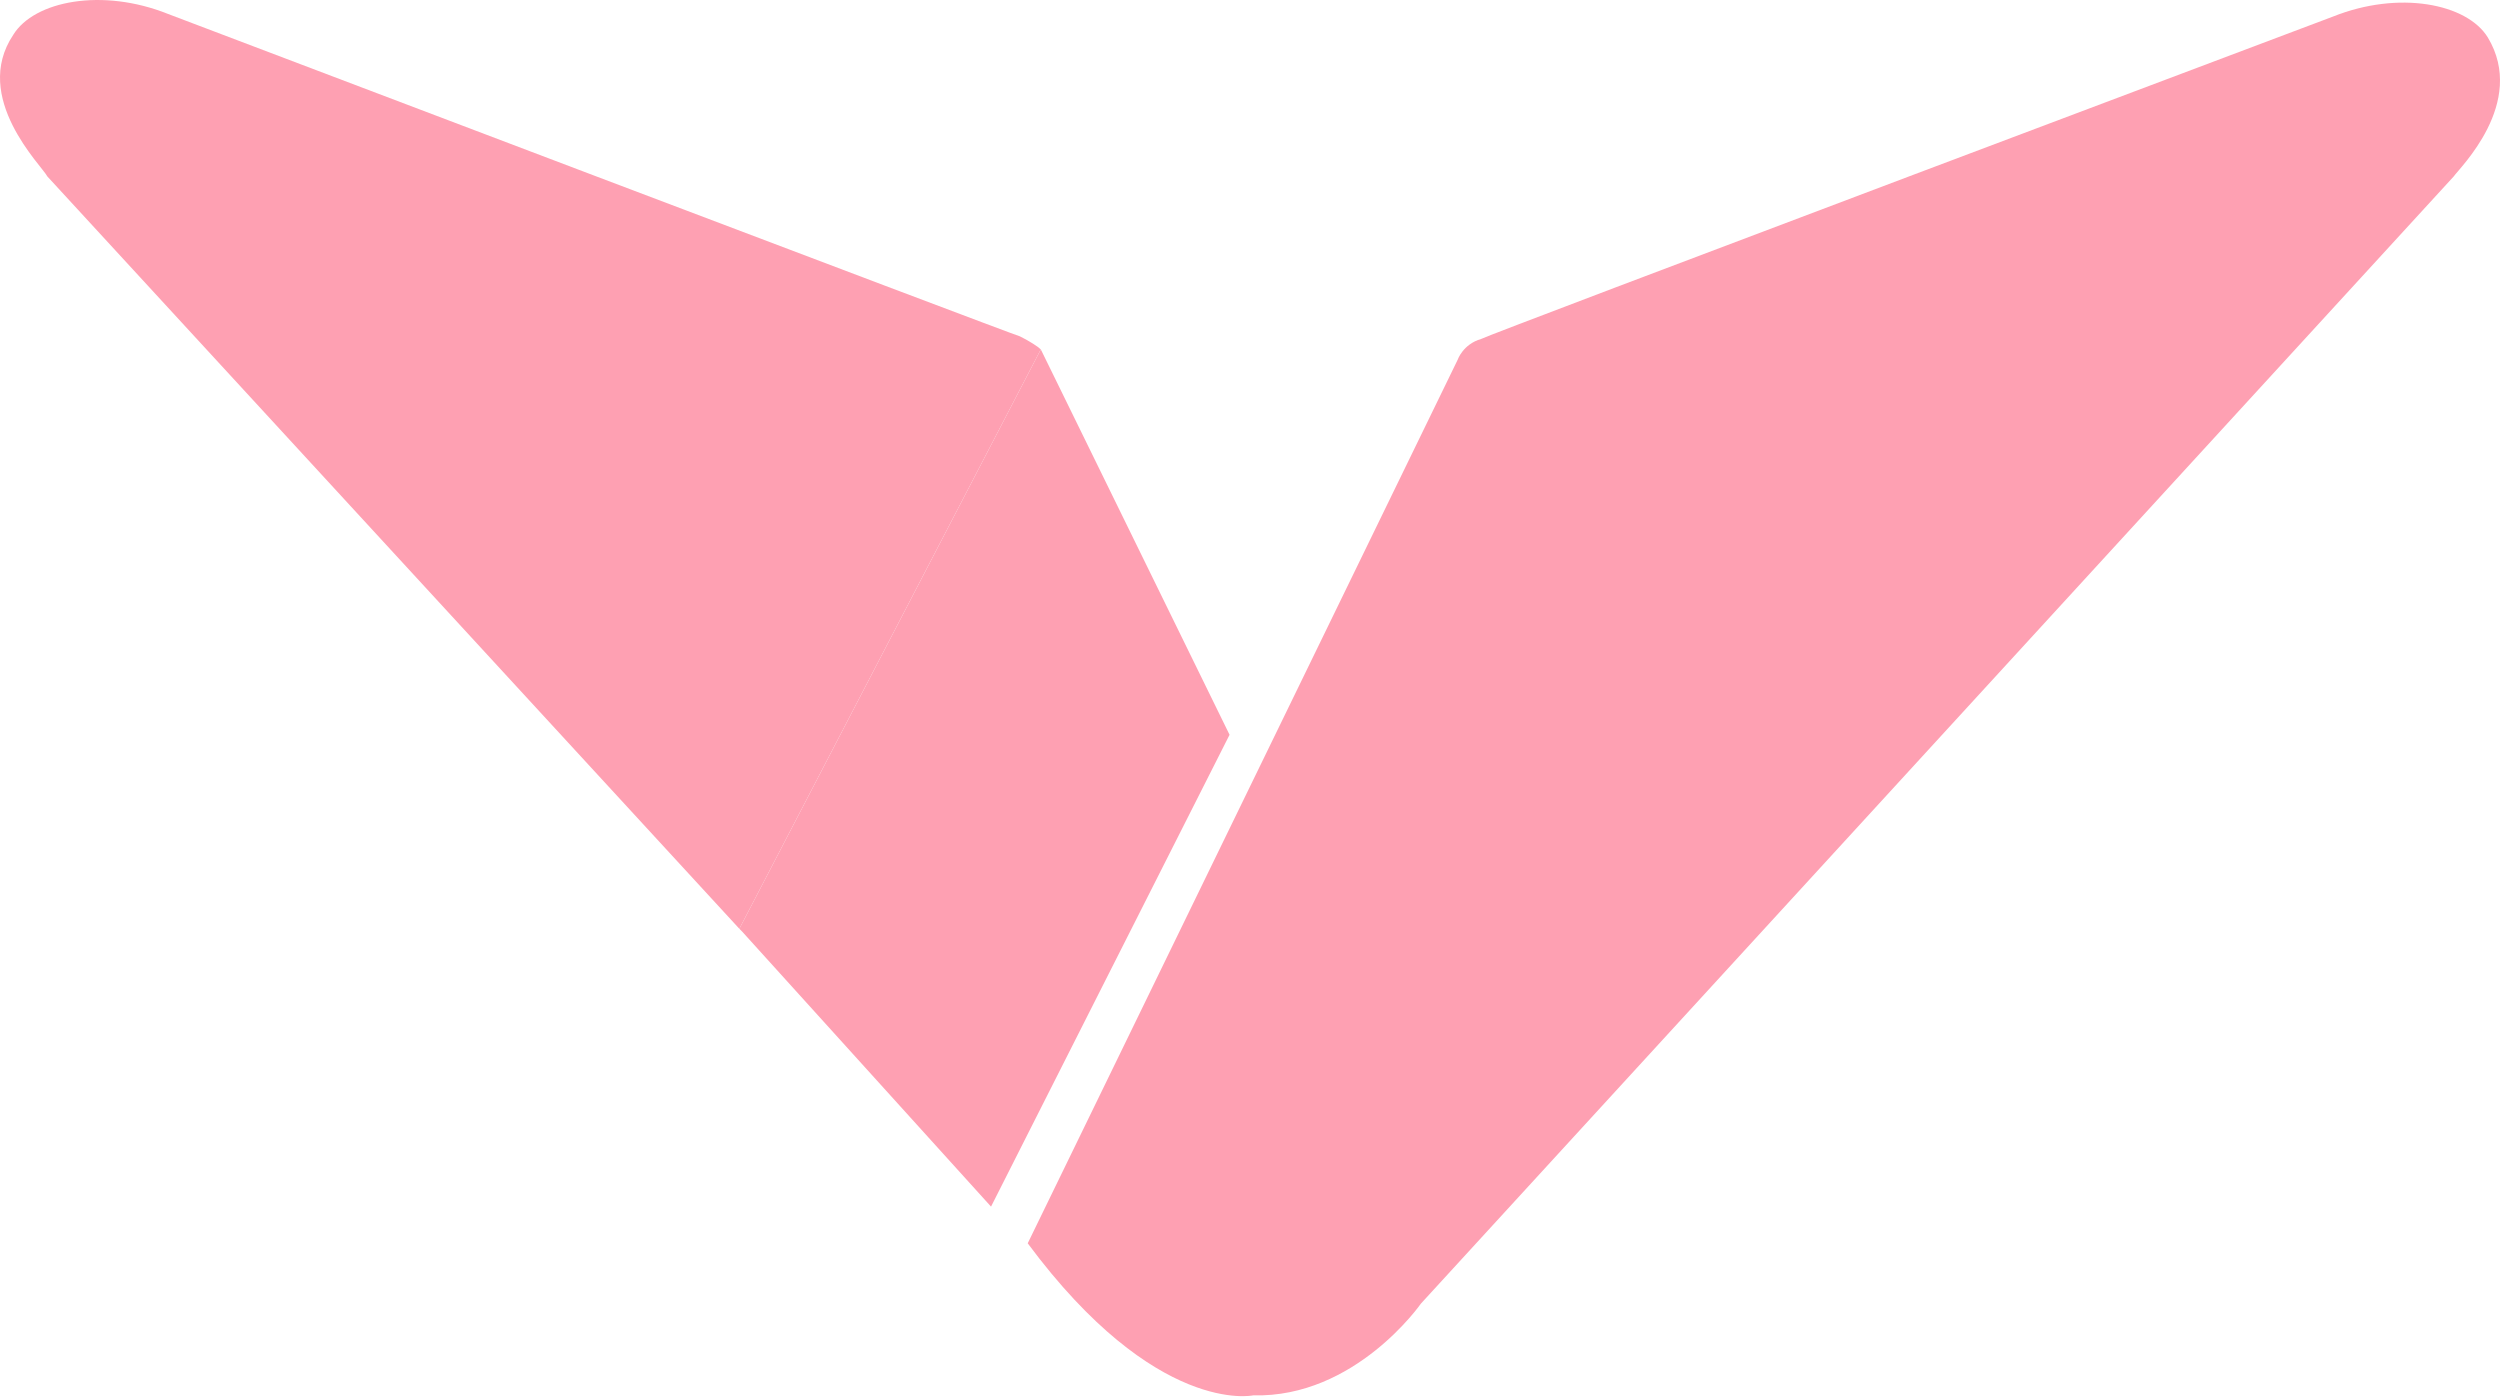 <?xml version="1.0" encoding="UTF-8"?> <svg xmlns="http://www.w3.org/2000/svg" width="68" height="38" viewBox="0 0 68 38" fill="none"><path d="M27.74 9.148C27.669 9.148 4.567 0.378 4.567 0.378C2.784 -0.335 0.93 0.021 0.36 0.948C-0.781 2.659 1.144 4.513 1.287 4.798L20.11 25.262L28.31 9.504C28.239 9.433 28.025 9.29 27.74 9.148Z" fill="#FEA0B2"></path><path d="M28.31 9.504L20.11 25.262L20.182 25.334L26.956 32.82L33.444 19.986L28.31 9.504Z" fill="#FEA0B2"></path><path d="M67.669 1.019C67.099 0.092 65.245 -0.264 63.462 0.449C63.462 0.449 40.36 9.148 40.289 9.219C39.79 9.362 39.647 9.789 39.647 9.789L27.954 33.818C31.448 38.524 34.086 37.954 34.086 37.954C36.867 38.025 38.649 35.458 38.649 35.458L66.742 4.798C66.885 4.584 68.739 2.802 67.669 1.019Z" fill="#FEA0B2"></path></svg> 